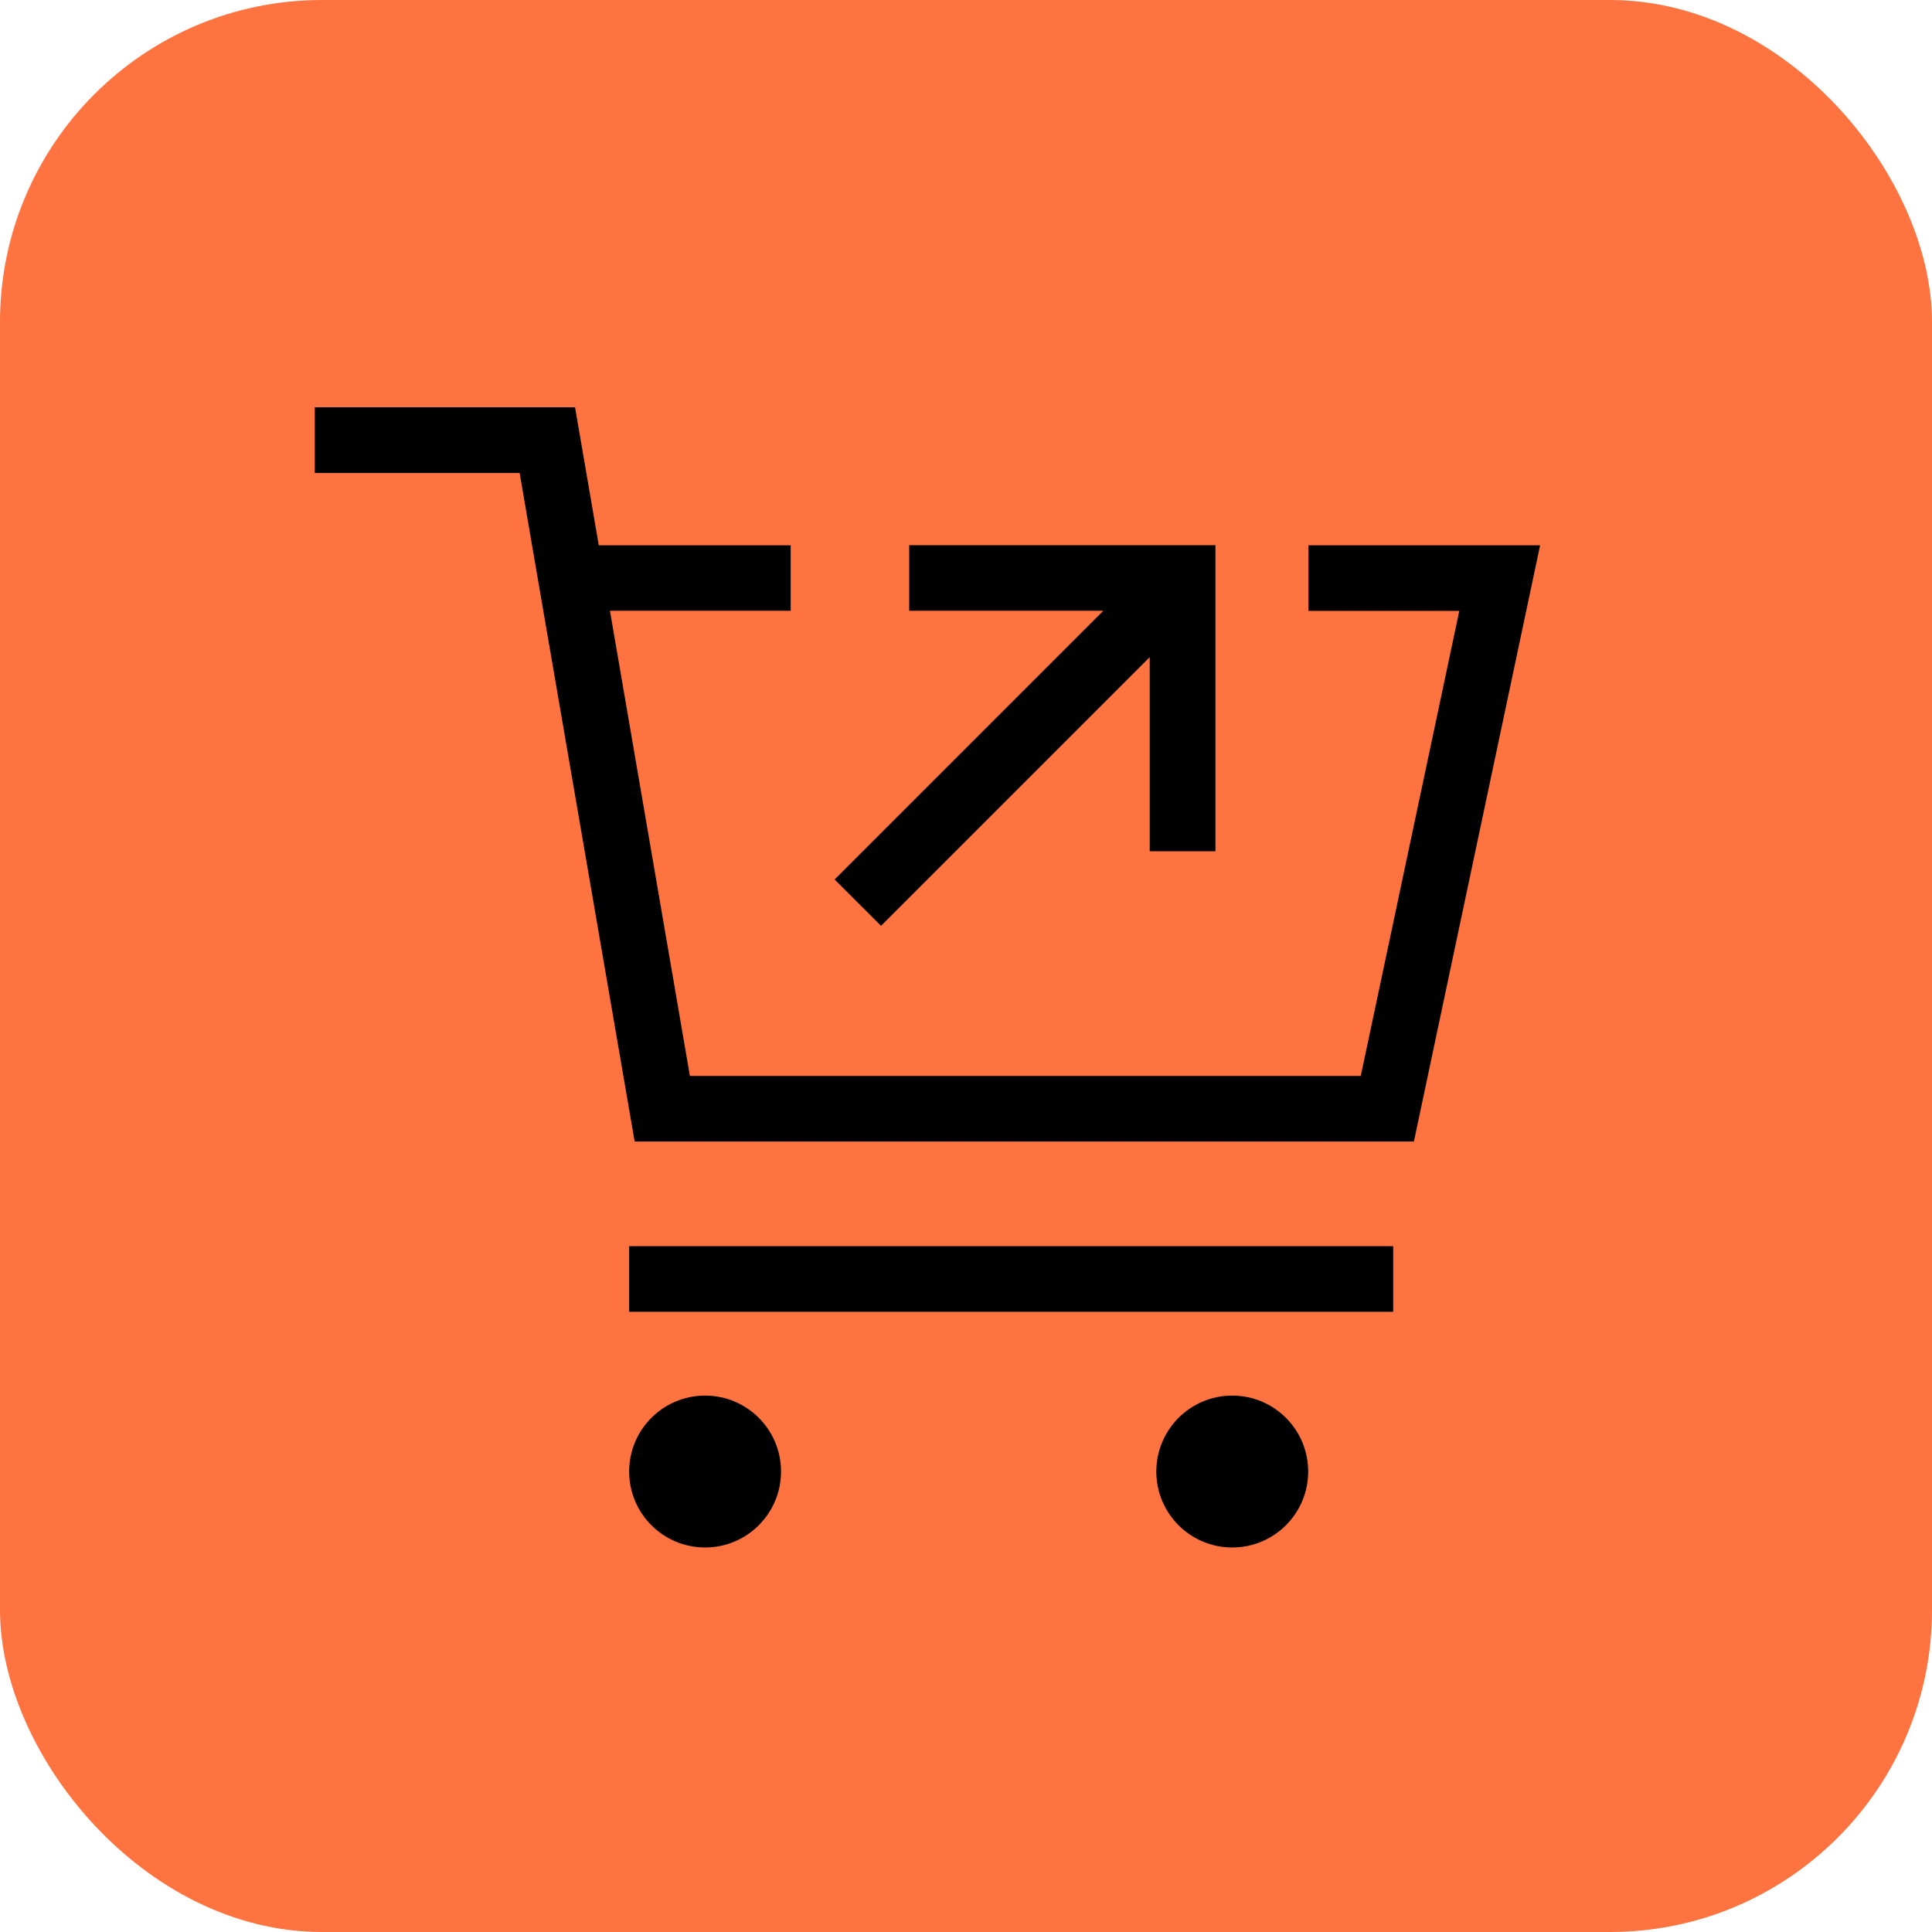 <?xml version="1.0" encoding="UTF-8"?> <svg xmlns="http://www.w3.org/2000/svg" id="Group_5845" data-name="Group 5845" width="42" height="42" viewBox="0 0 42 42"><rect id="Rectangle_2104" data-name="Rectangle 2104" width="42" height="42" rx="7" fill="#ff7340"></rect><g id="Group_5199" data-name="Group 5199" transform="translate(6.843 8.854)"><path id="Path_12495" data-name="Path 12495" d="M44.4,32.5v1.426h3.281L45.539,44.036H30.955L29.217,33.924h3.929V32.5H28.974l-.516-3H22.8v1.429h4.454l.318,1.855,2.182,12.678h16.94L49.438,32.5Z" transform="translate(-22.8 -29.5)"></path><rect id="Rectangle_2105" data-name="Rectangle 2105" width="16.61" height="1.426" transform="translate(6.834 18.237)"></rect><circle id="Ellipse_336" data-name="Ellipse 336" cx="1.651" cy="1.651" r="1.651" transform="translate(6.834 21.485)"></circle><circle id="Ellipse_337" data-name="Ellipse 337" cx="1.651" cy="1.651" r="1.651" transform="translate(18.294 21.485)"></circle><path id="Path_12496" data-name="Path 12496" d="M61.459,47.765,67.3,41.924v4.22h1.429V39.49H62.071v1.426h4.22L60.45,46.757Z" transform="translate(-49.149 -36.492)"></path></g></svg> 